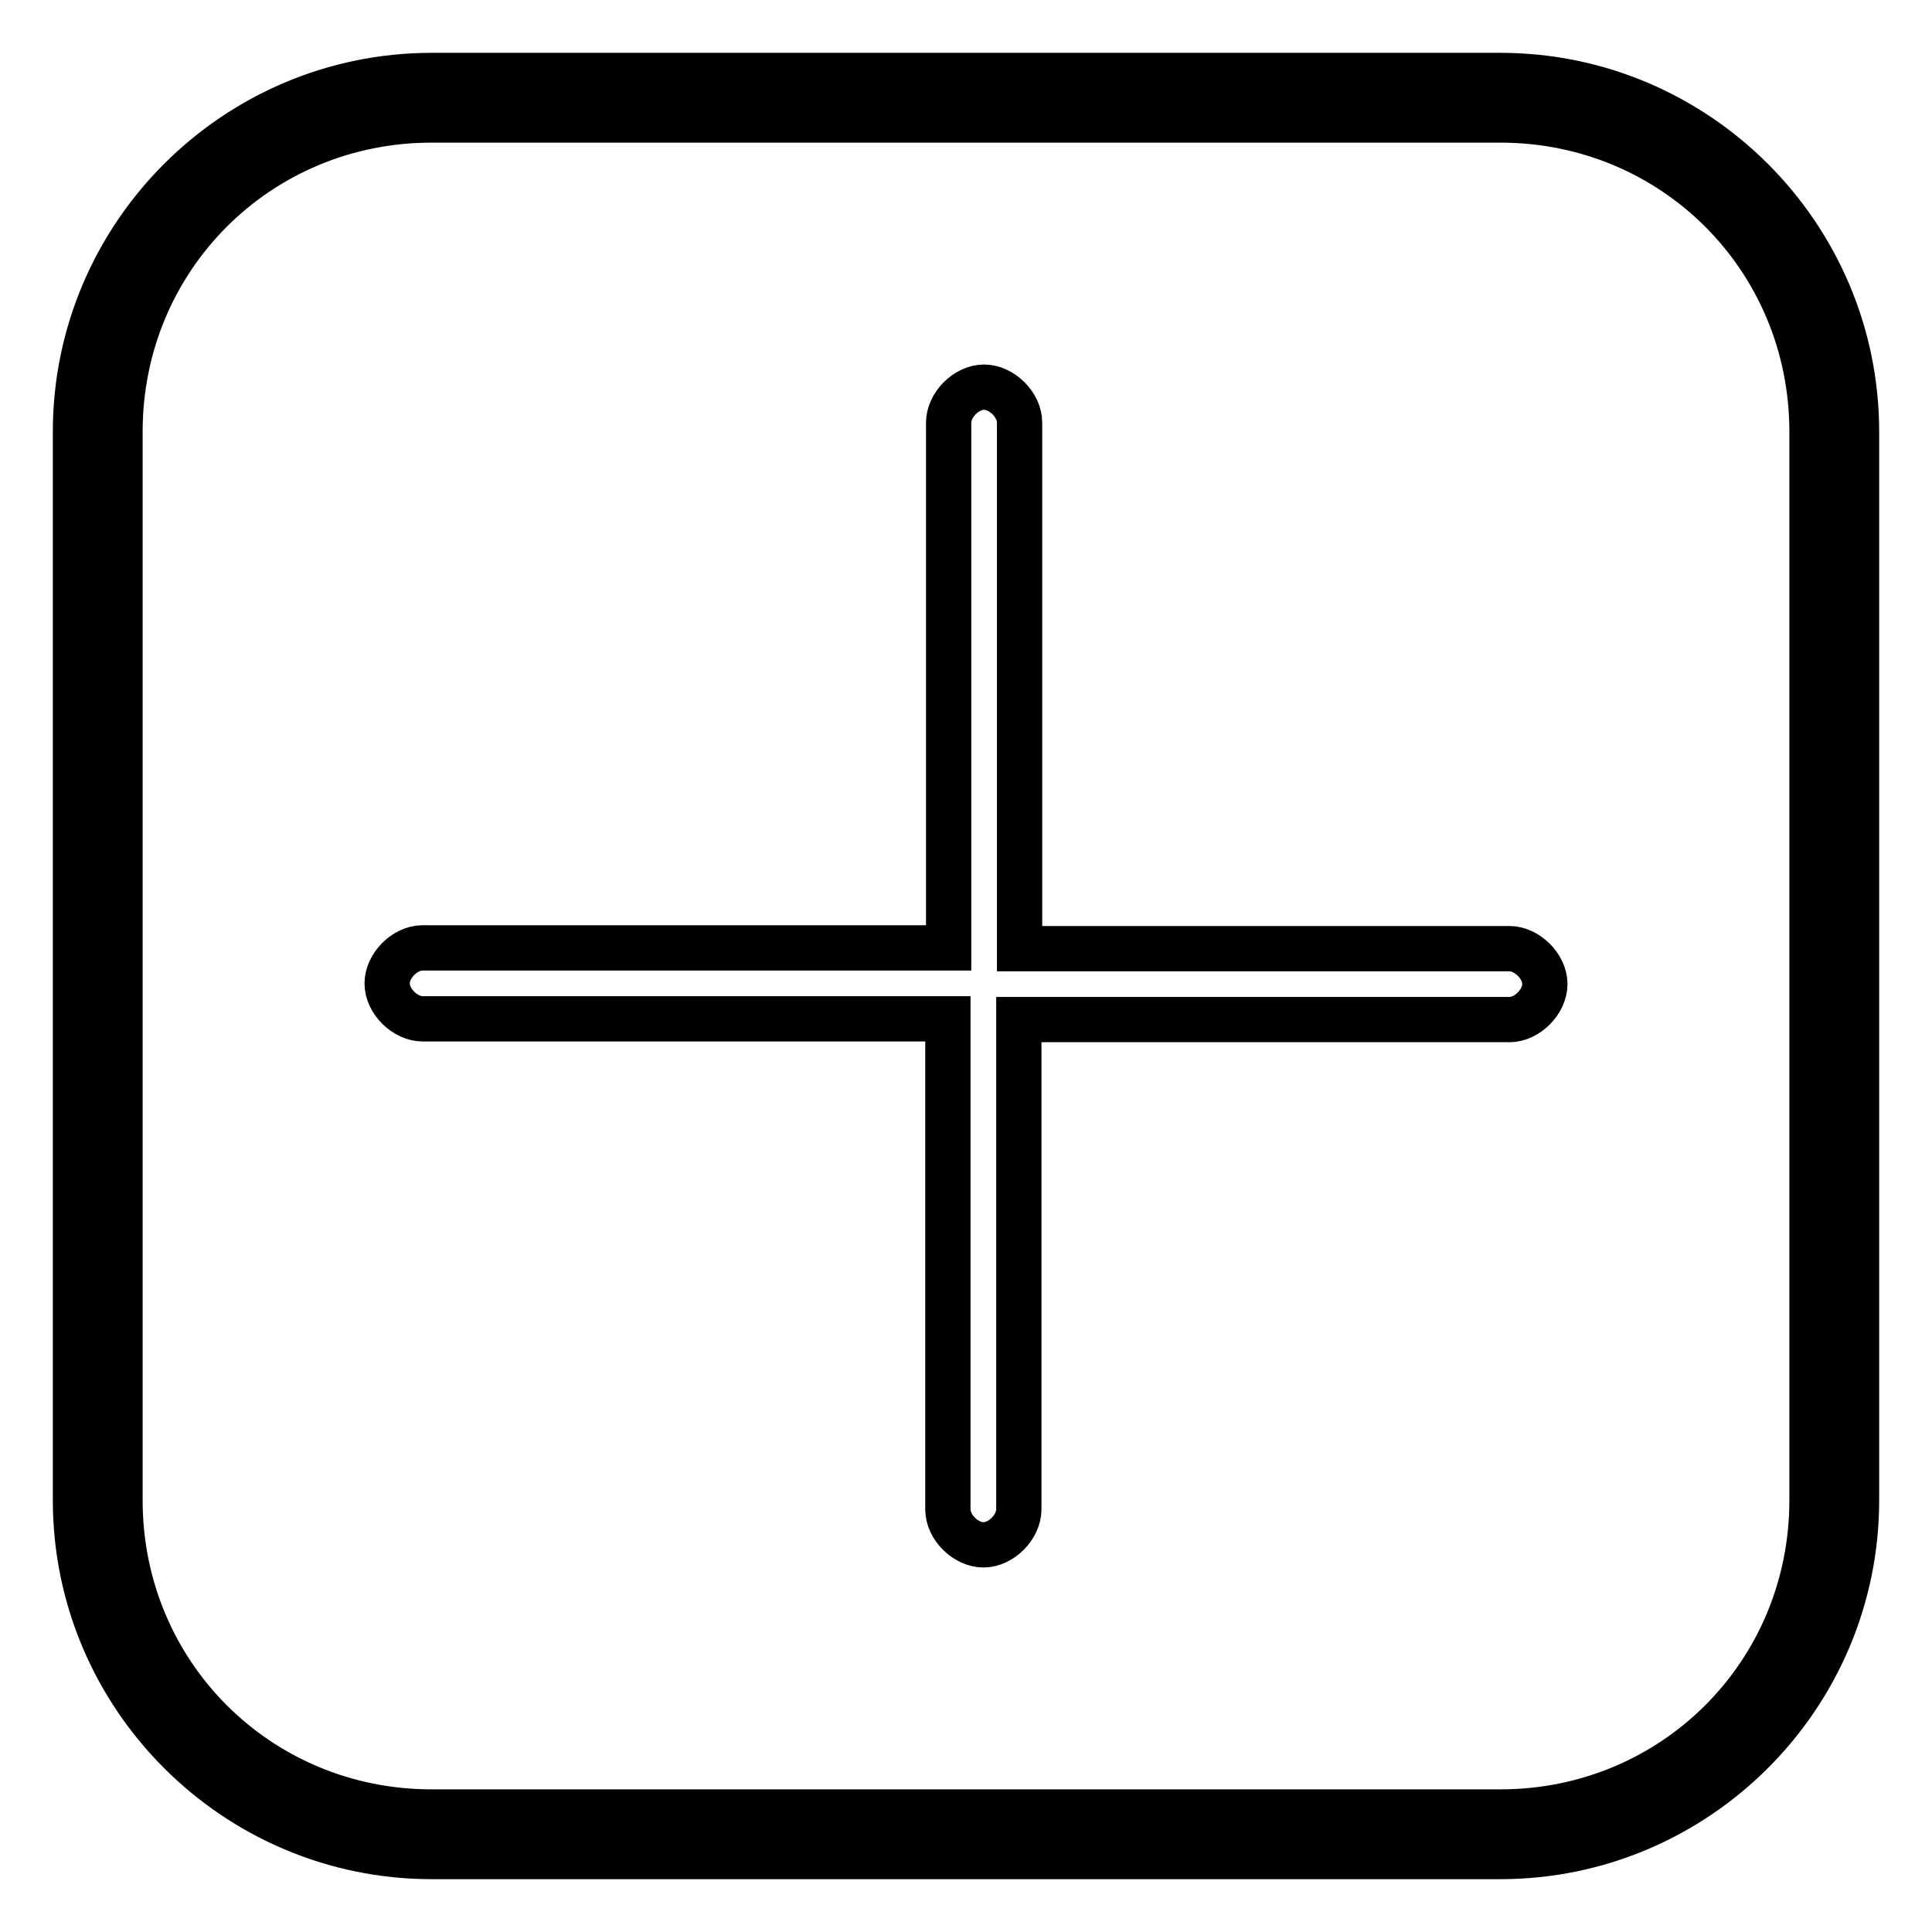 <?xml version="1.0" encoding="utf-8"?>
<!-- Svg Vector Icons : http://www.onlinewebfonts.com/icon -->
<!DOCTYPE svg PUBLIC "-//W3C//DTD SVG 1.1//EN" "http://www.w3.org/Graphics/SVG/1.1/DTD/svg11.dtd">
<svg version="1.1" xmlns="http://www.w3.org/2000/svg" xmlns:xlink="http://www.w3.org/1999/xlink" x="0px" y="0px" viewBox="0 0 256 256" enable-background="new 0 0 256 256" xml:space="preserve">
<g> <path stroke-width="6" fill-opacity="0" stroke="#000000"  d="M198.8,10H57.2C31.2,10,10,31.2,10,57.2v141.6c0,26,21.2,47.2,47.2,47.2h141.6c26,0,47.2-21.2,47.2-47.2 V57.2C246,31.2,224.8,10,198.8,10z M240.1,198.8c0,23-18.3,41.3-41.3,41.3H57.2c-23,0-41.3-18.3-41.3-41.3V57.2 c0-23,18.3-41.3,41.3-41.3h141.6c23,0,41.3,18.3,41.3,41.3V198.8z M125.6,135.1V200c0,2.4,2.4,4.7,4.7,4.7c2.4,0,4.7-2.4,4.7-4.7 v-64.9H200c2.4,0,4.7-2.4,4.7-4.7c0-2.4-2.4-4.7-4.7-4.7h-64.9V56c0-2.4-2.4-4.7-4.7-4.7c-2.4,0-4.7,2.4-4.7,4.7v69.6H56 c-2.4,0-4.7,2.4-4.7,4.7c0,2.4,2.4,4.7,4.7,4.7H125.6z"/></g>
</svg>